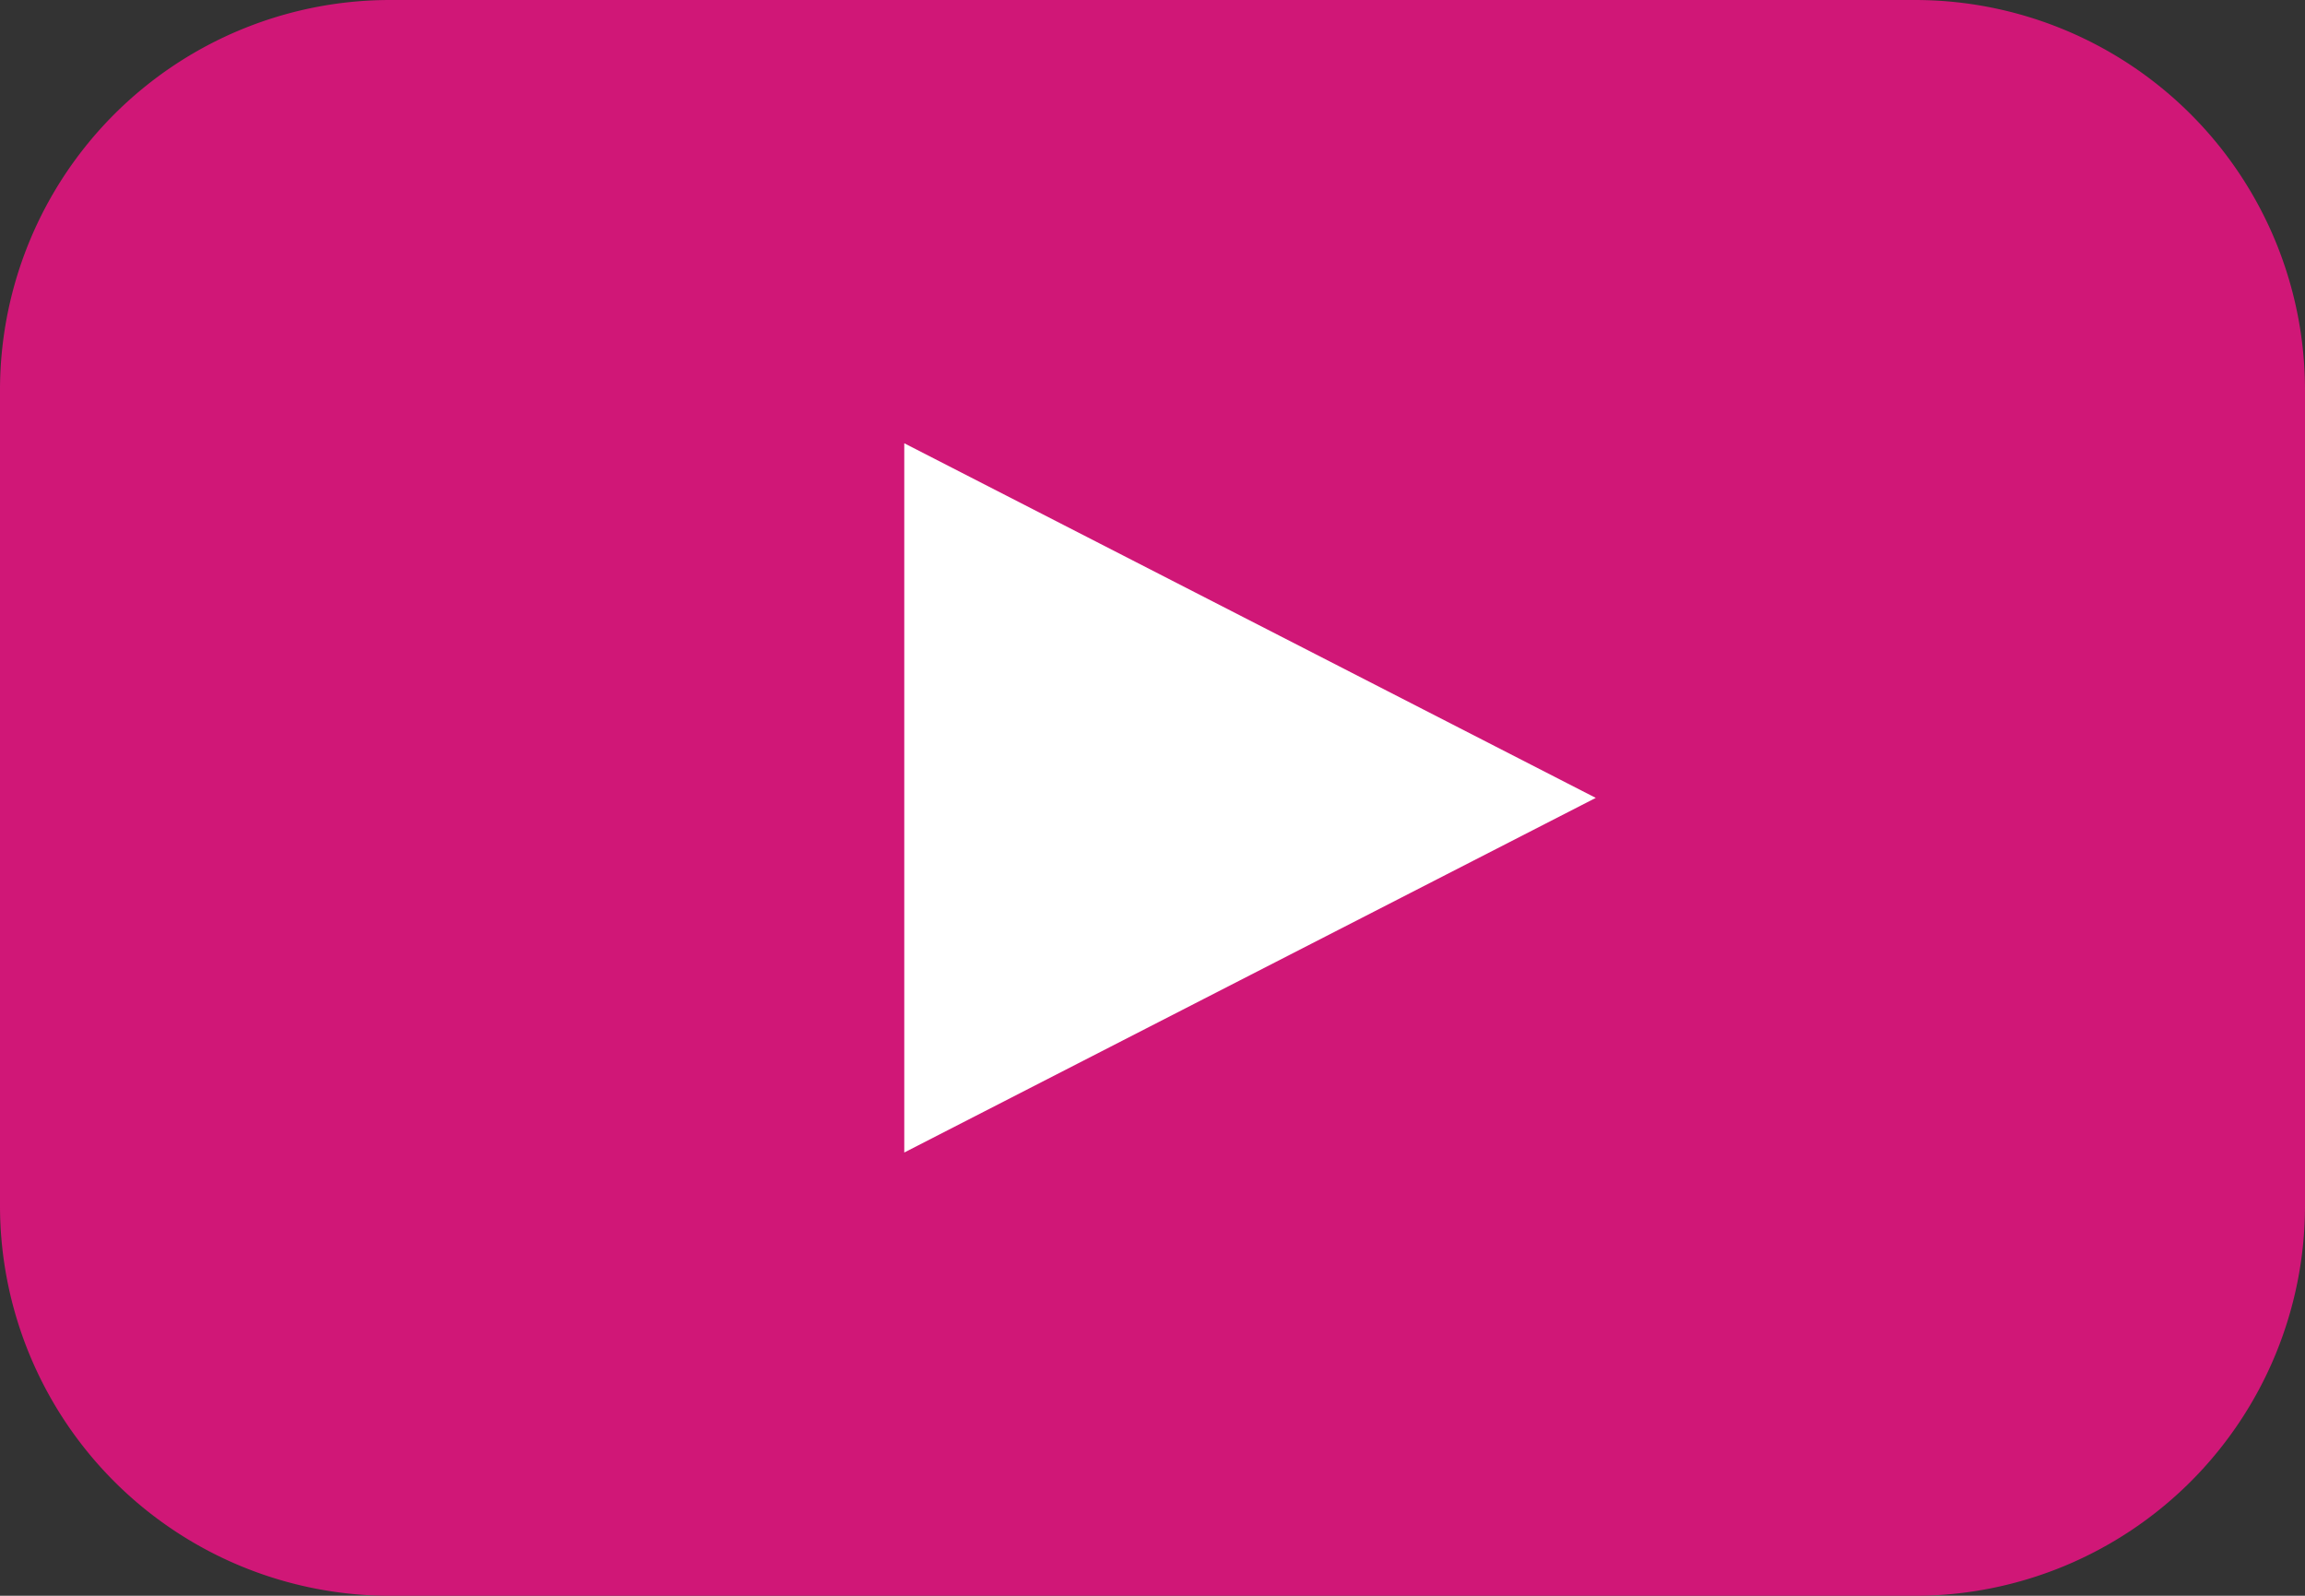 <svg xmlns="http://www.w3.org/2000/svg" width="122.778" height="85" viewBox="0 0 122.778 85"><rect x="0" y="0" width="122.778" height="85" fill="#333333" stroke="none"/><defs><style>.a{fill:#fff;stroke:#707070;}.b{fill:#d01777;}.c{stroke:none;}.d{fill:none;}</style></defs><g transform="translate(-419 -2442)"><g class="a" transform="translate(453 2458)"><rect class="c" width="55" height="56"/><rect class="d" x="0.5" y="0.5" width="54" height="55"/></g><path class="b" d="M119.5,27.5H38.278A20.78,20.78,0,0,0,17.5,48.278V91.722A20.78,20.78,0,0,0,38.278,112.5H119.5a20.78,20.78,0,0,0,20.778-20.778V48.278A20.78,20.78,0,0,0,119.5,27.5ZM84.083,79.444,65.667,88.889V51.111L102.5,70Z" transform="translate(401.5 2414.5)"/></g></svg>